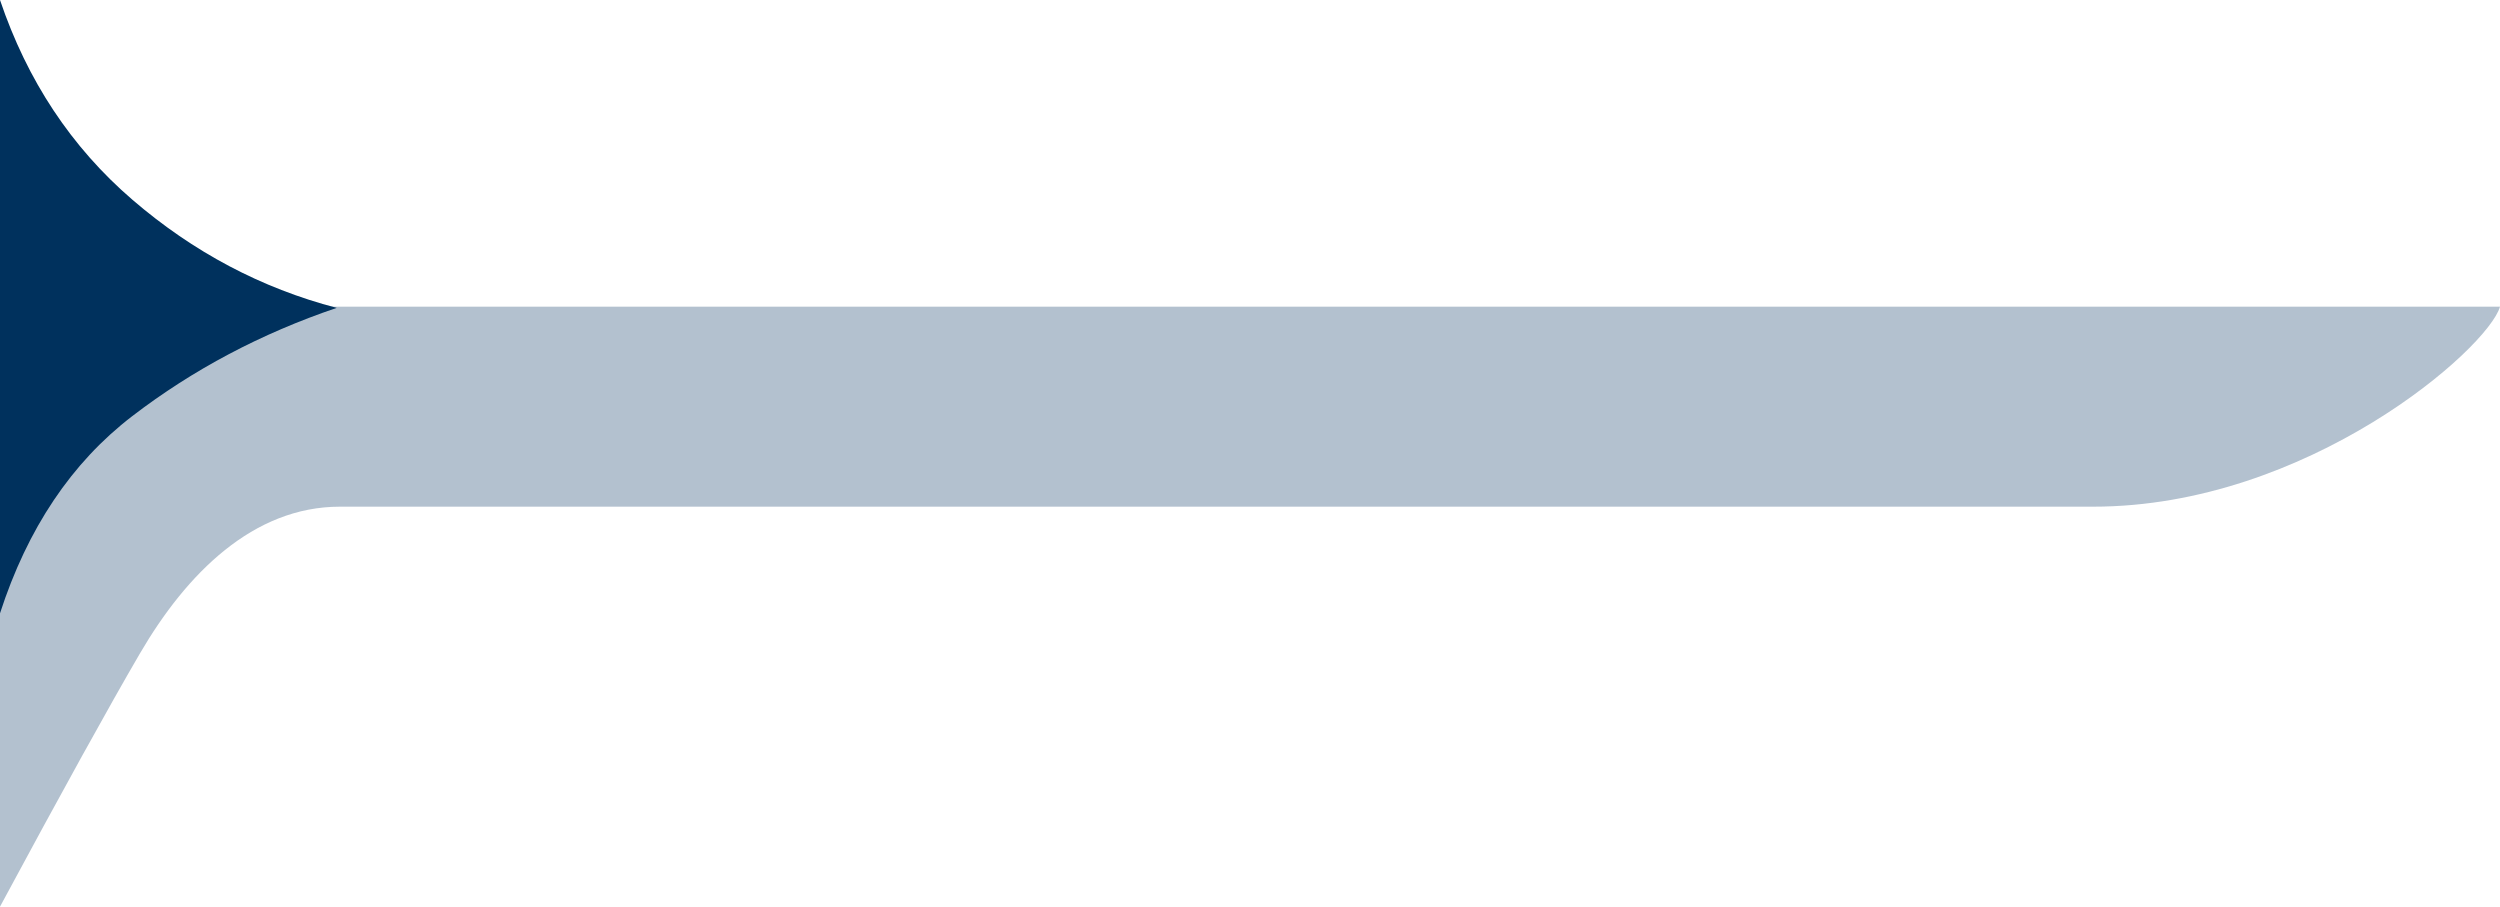 <svg width="375" height="136" viewBox="0 0 375 136" fill="none" xmlns="http://www.w3.org/2000/svg">
<g clip-path="url(#clip0_1_12)">
<path fill-rule="evenodd" clip-rule="evenodd" d="M314 76C281.839 76 64 76 51 76C38 76 28 86 21 98C16.333 106 9.333 118.667 0 136V46C243.628 46 368.628 46 375 46C373.207 52.278 346.161 76 314 76Z" fill="#00315D" fill-opacity="0.3"/>
<path fill-rule="evenodd" clip-rule="evenodd" d="M-3.05176e-05 92V0C4.089 12.093 10.703 22.075 19.843 29.945C28.983 37.815 39.205 43.227 50.51 46.18C39.17 50.022 28.948 55.434 19.843 62.416C10.738 69.397 4.124 79.259 -3.05176e-05 92Z" fill="#00315D"/>
</g>
<defs>
<clipPath id="clip0_1_12">
<rect width="375" height="136" fill="white"/>
</clipPath>
</defs>
</svg>

